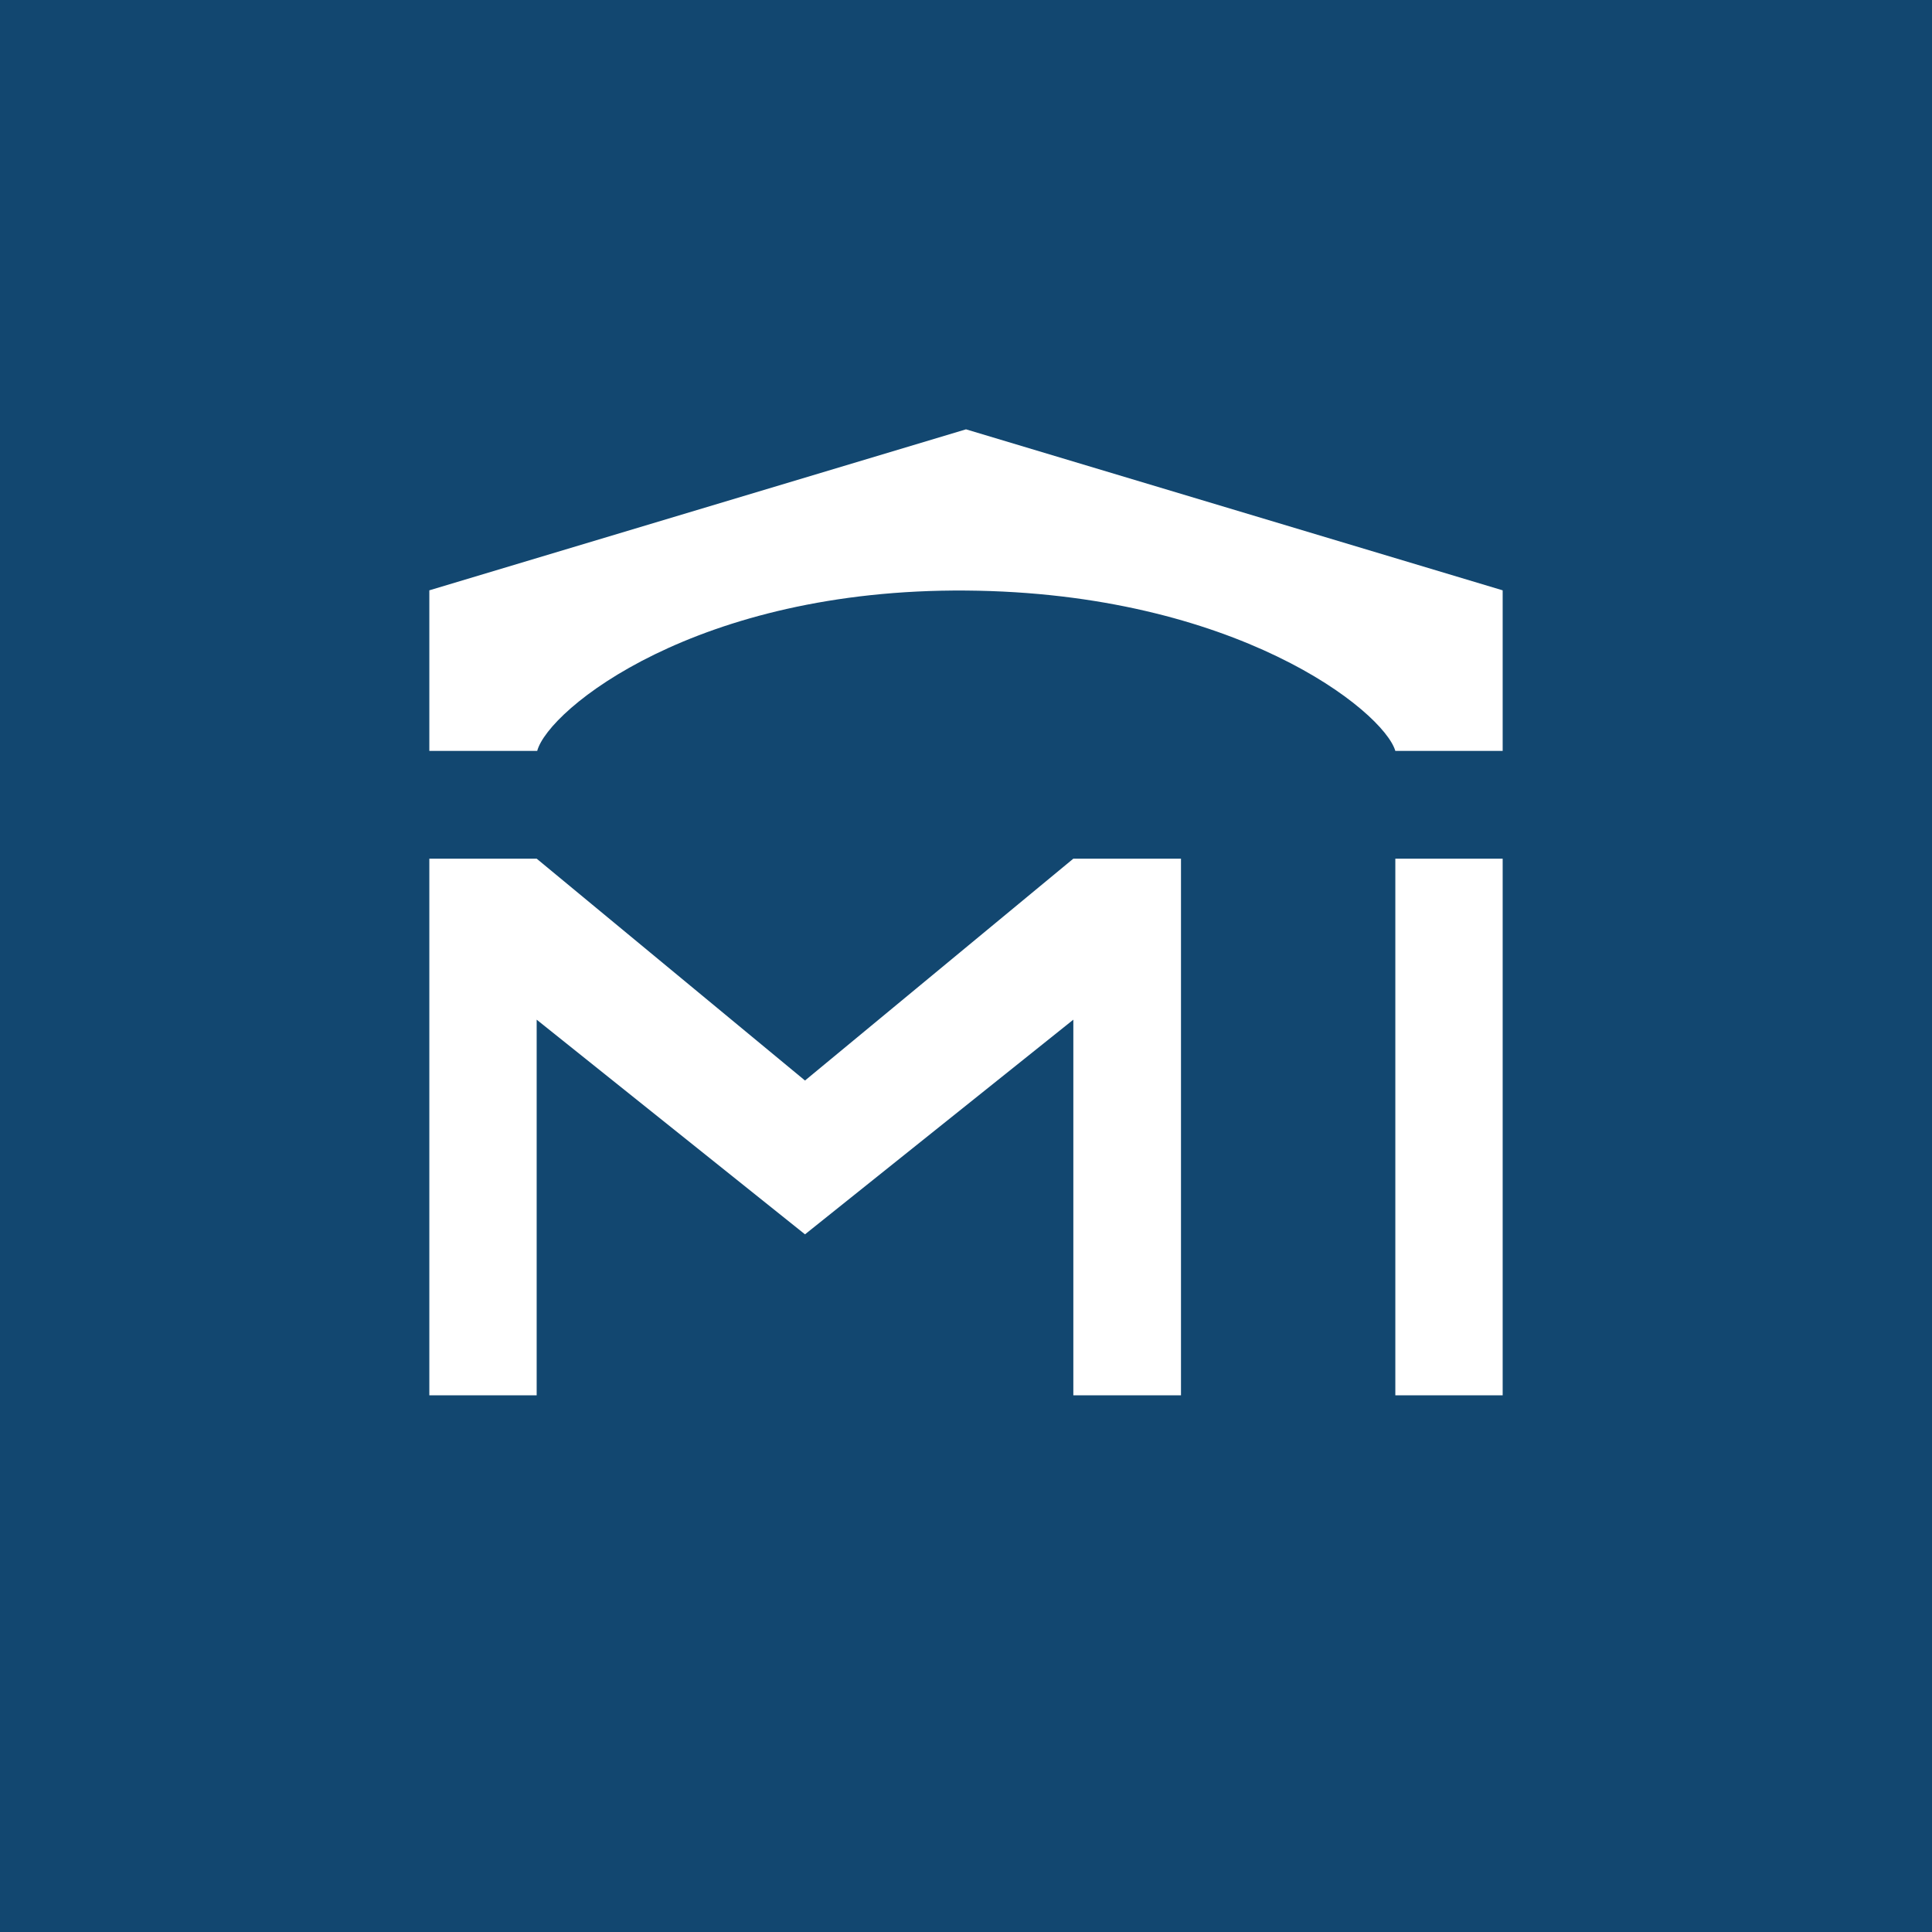 <svg xmlns="http://www.w3.org/2000/svg" width="18" height="18"><path fill="#124770" d="M0 0h18v18H0z"/><path fill="#fff" d="M14 8h-1v5h1zM4 13V8h1l2.5 2.067L10 8h1.003v5H10V9.5l-2.5 2-2.5-2V13zm0-7.5v1.496h1.005C5.11 6.608 6.49 5.483 9 5.502s3.89 1.122 4 1.494h1V5.5L9 4z"/></svg>